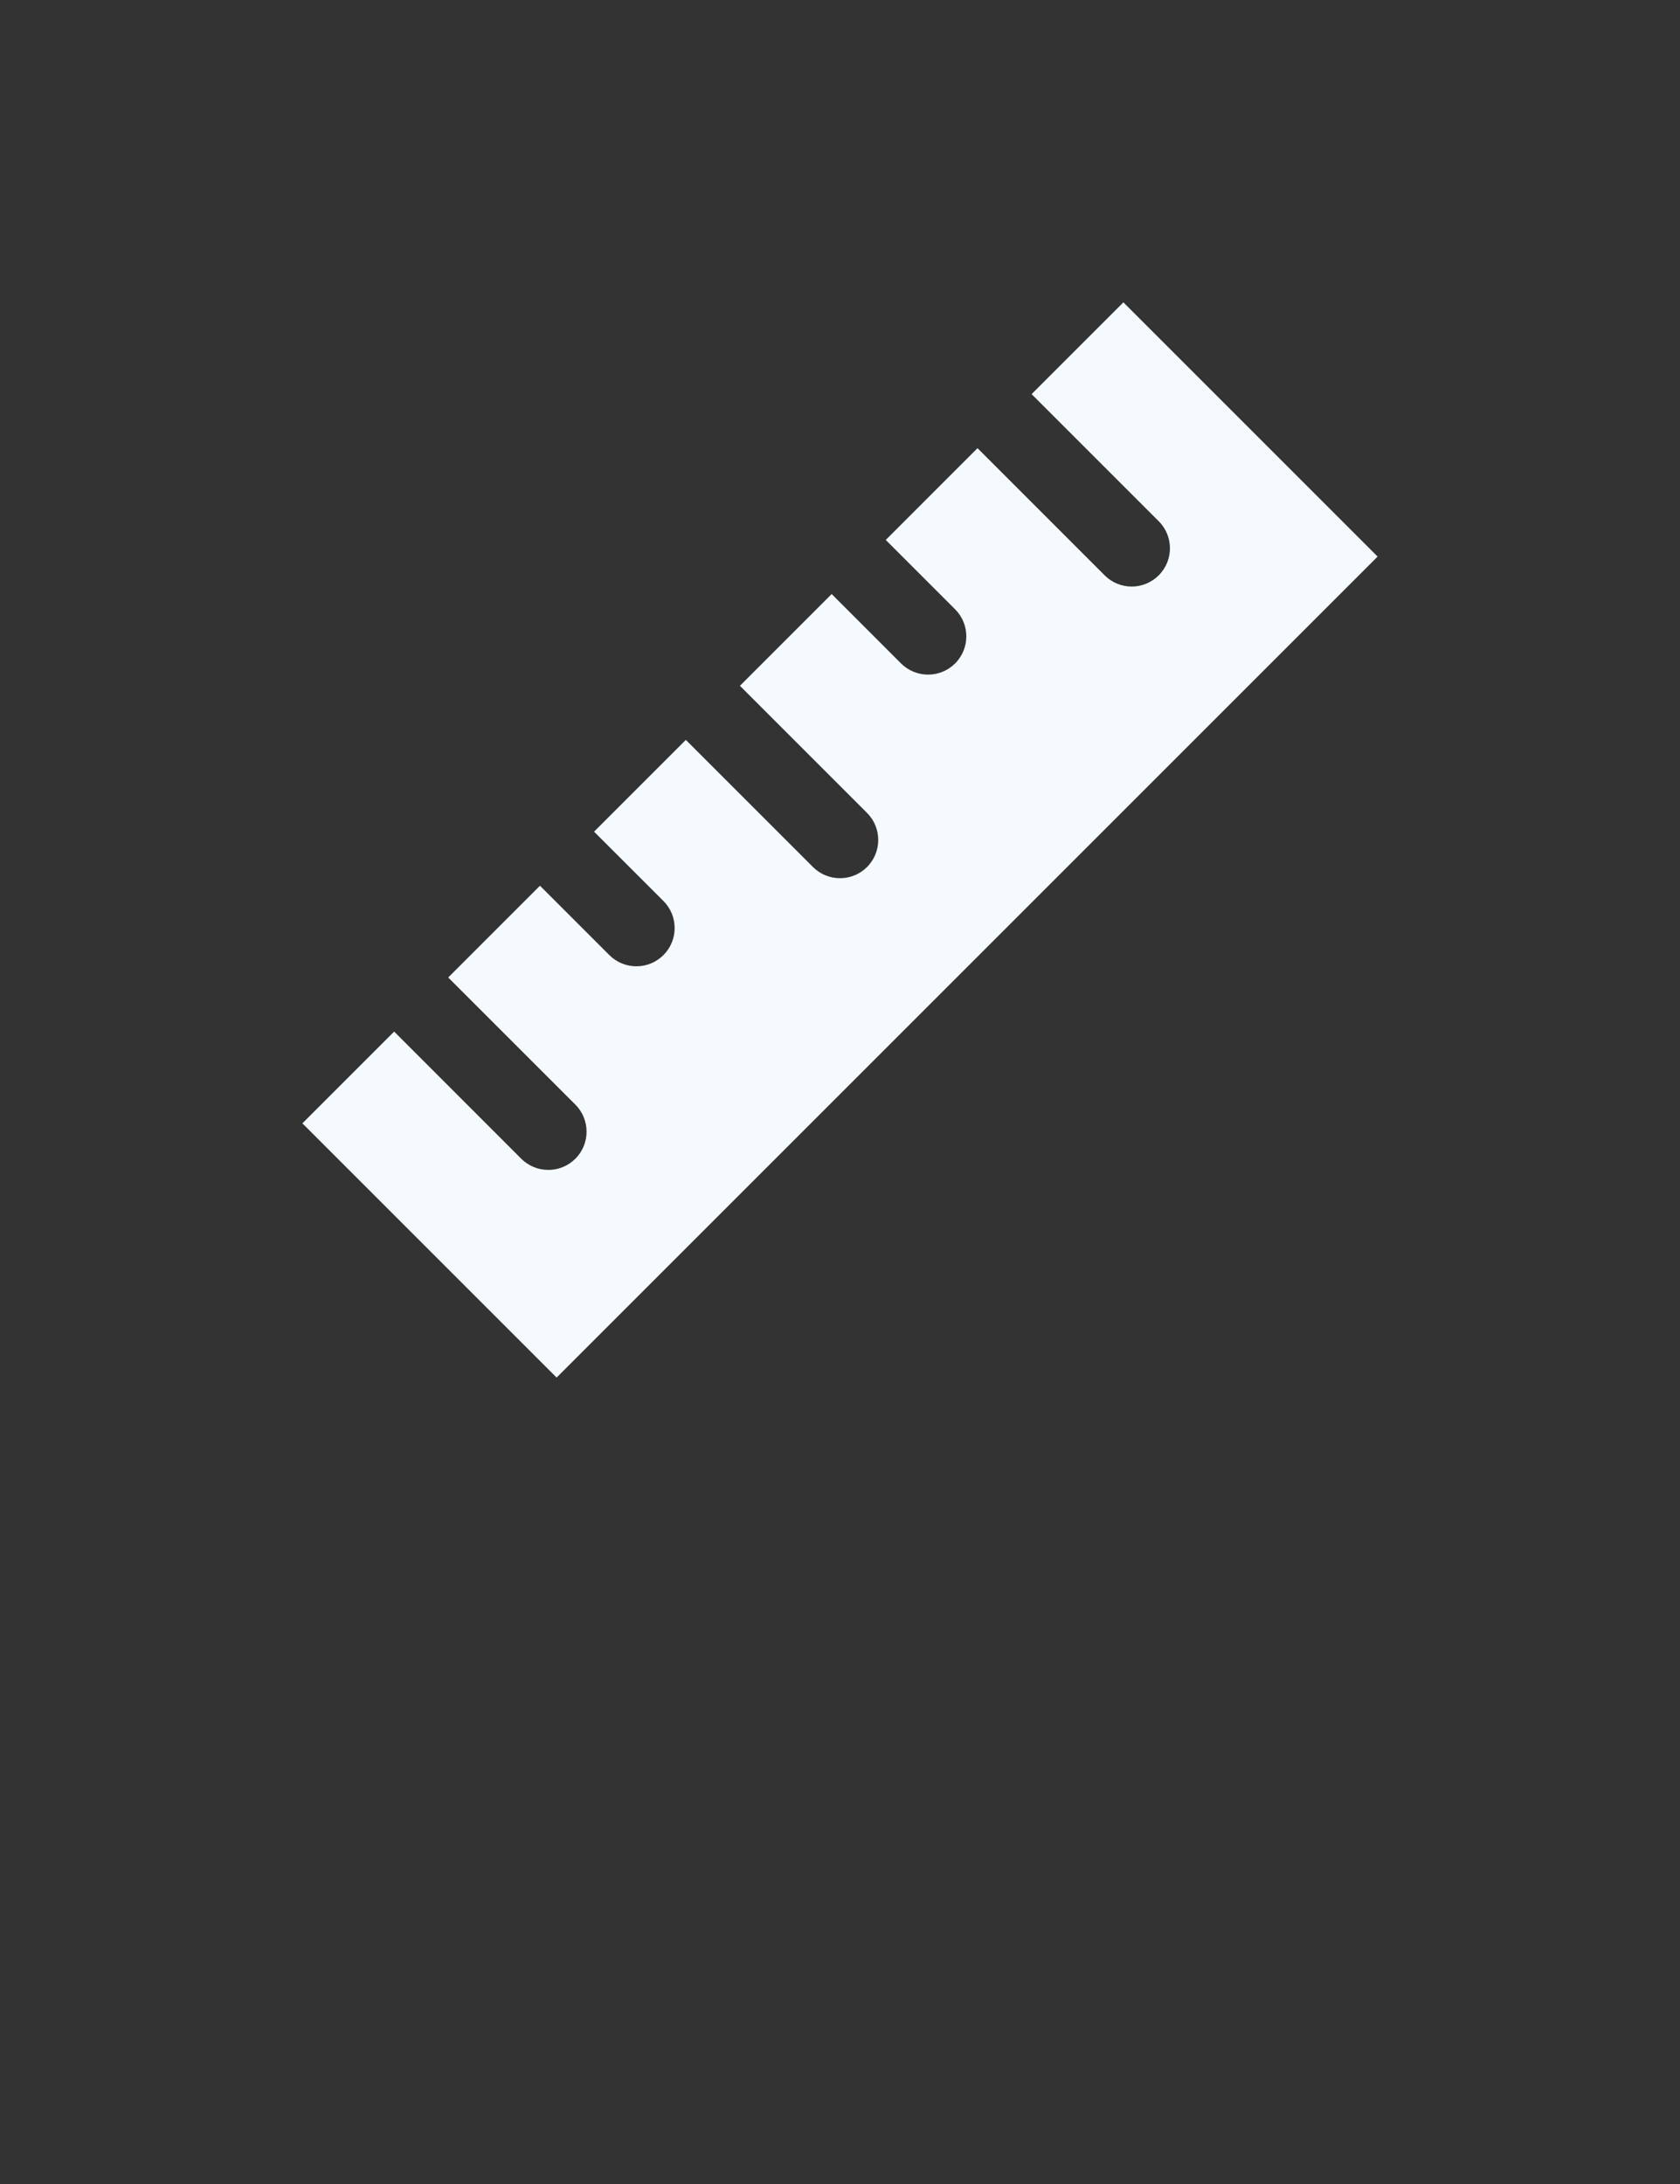 <svg width="50" height="65" viewBox="0 0 50 65" fill="none" xmlns="http://www.w3.org/2000/svg">
<rect x="0" y="0" width="50" height="65" fill="#333333" stroke="none"/>
<g clip-path="url(#clip0_15281_21397)">
<path fill-rule="evenodd" clip-rule="evenodd" d="M16.566 40.999L9 33.433L11.731 30.702L15.513 34.486C15.728 34.7 16.016 34.819 16.319 34.819C16.621 34.819 16.91 34.7 17.124 34.486C17.569 34.041 17.568 33.32 17.124 32.875L13.34 29.092L16.071 26.361L18.135 28.425C18.349 28.639 18.637 28.759 18.94 28.759C19.243 28.759 19.531 28.64 19.745 28.425C20.19 27.981 20.19 27.26 19.745 26.815L17.681 24.752L20.412 22.021L24.195 25.804C24.409 26.018 24.697 26.137 25 26.137C25.303 26.137 25.59 26.018 25.805 25.804C26.249 25.359 26.249 24.639 25.805 24.194L22.022 20.411L24.752 17.68L26.816 19.745C27.031 19.959 27.319 20.078 27.622 20.078C27.924 20.078 28.212 19.959 28.426 19.745C28.871 19.3 28.871 18.579 28.426 18.134L26.362 16.07L29.093 13.339L32.876 17.123C33.09 17.337 33.378 17.457 33.681 17.457C33.984 17.457 34.272 17.337 34.486 17.123C34.931 16.678 34.931 15.957 34.486 15.513L30.703 11.73L33.434 8.999L41 16.565L16.566 40.999Z" fill="#F5FAFE"/>
</g>
<defs>
<clipPath id="clip0_15281_21397">
<rect width="32" height="32" fill="white" transform="translate(9 8.999)"/>
</clipPath>
</defs>
</svg>
